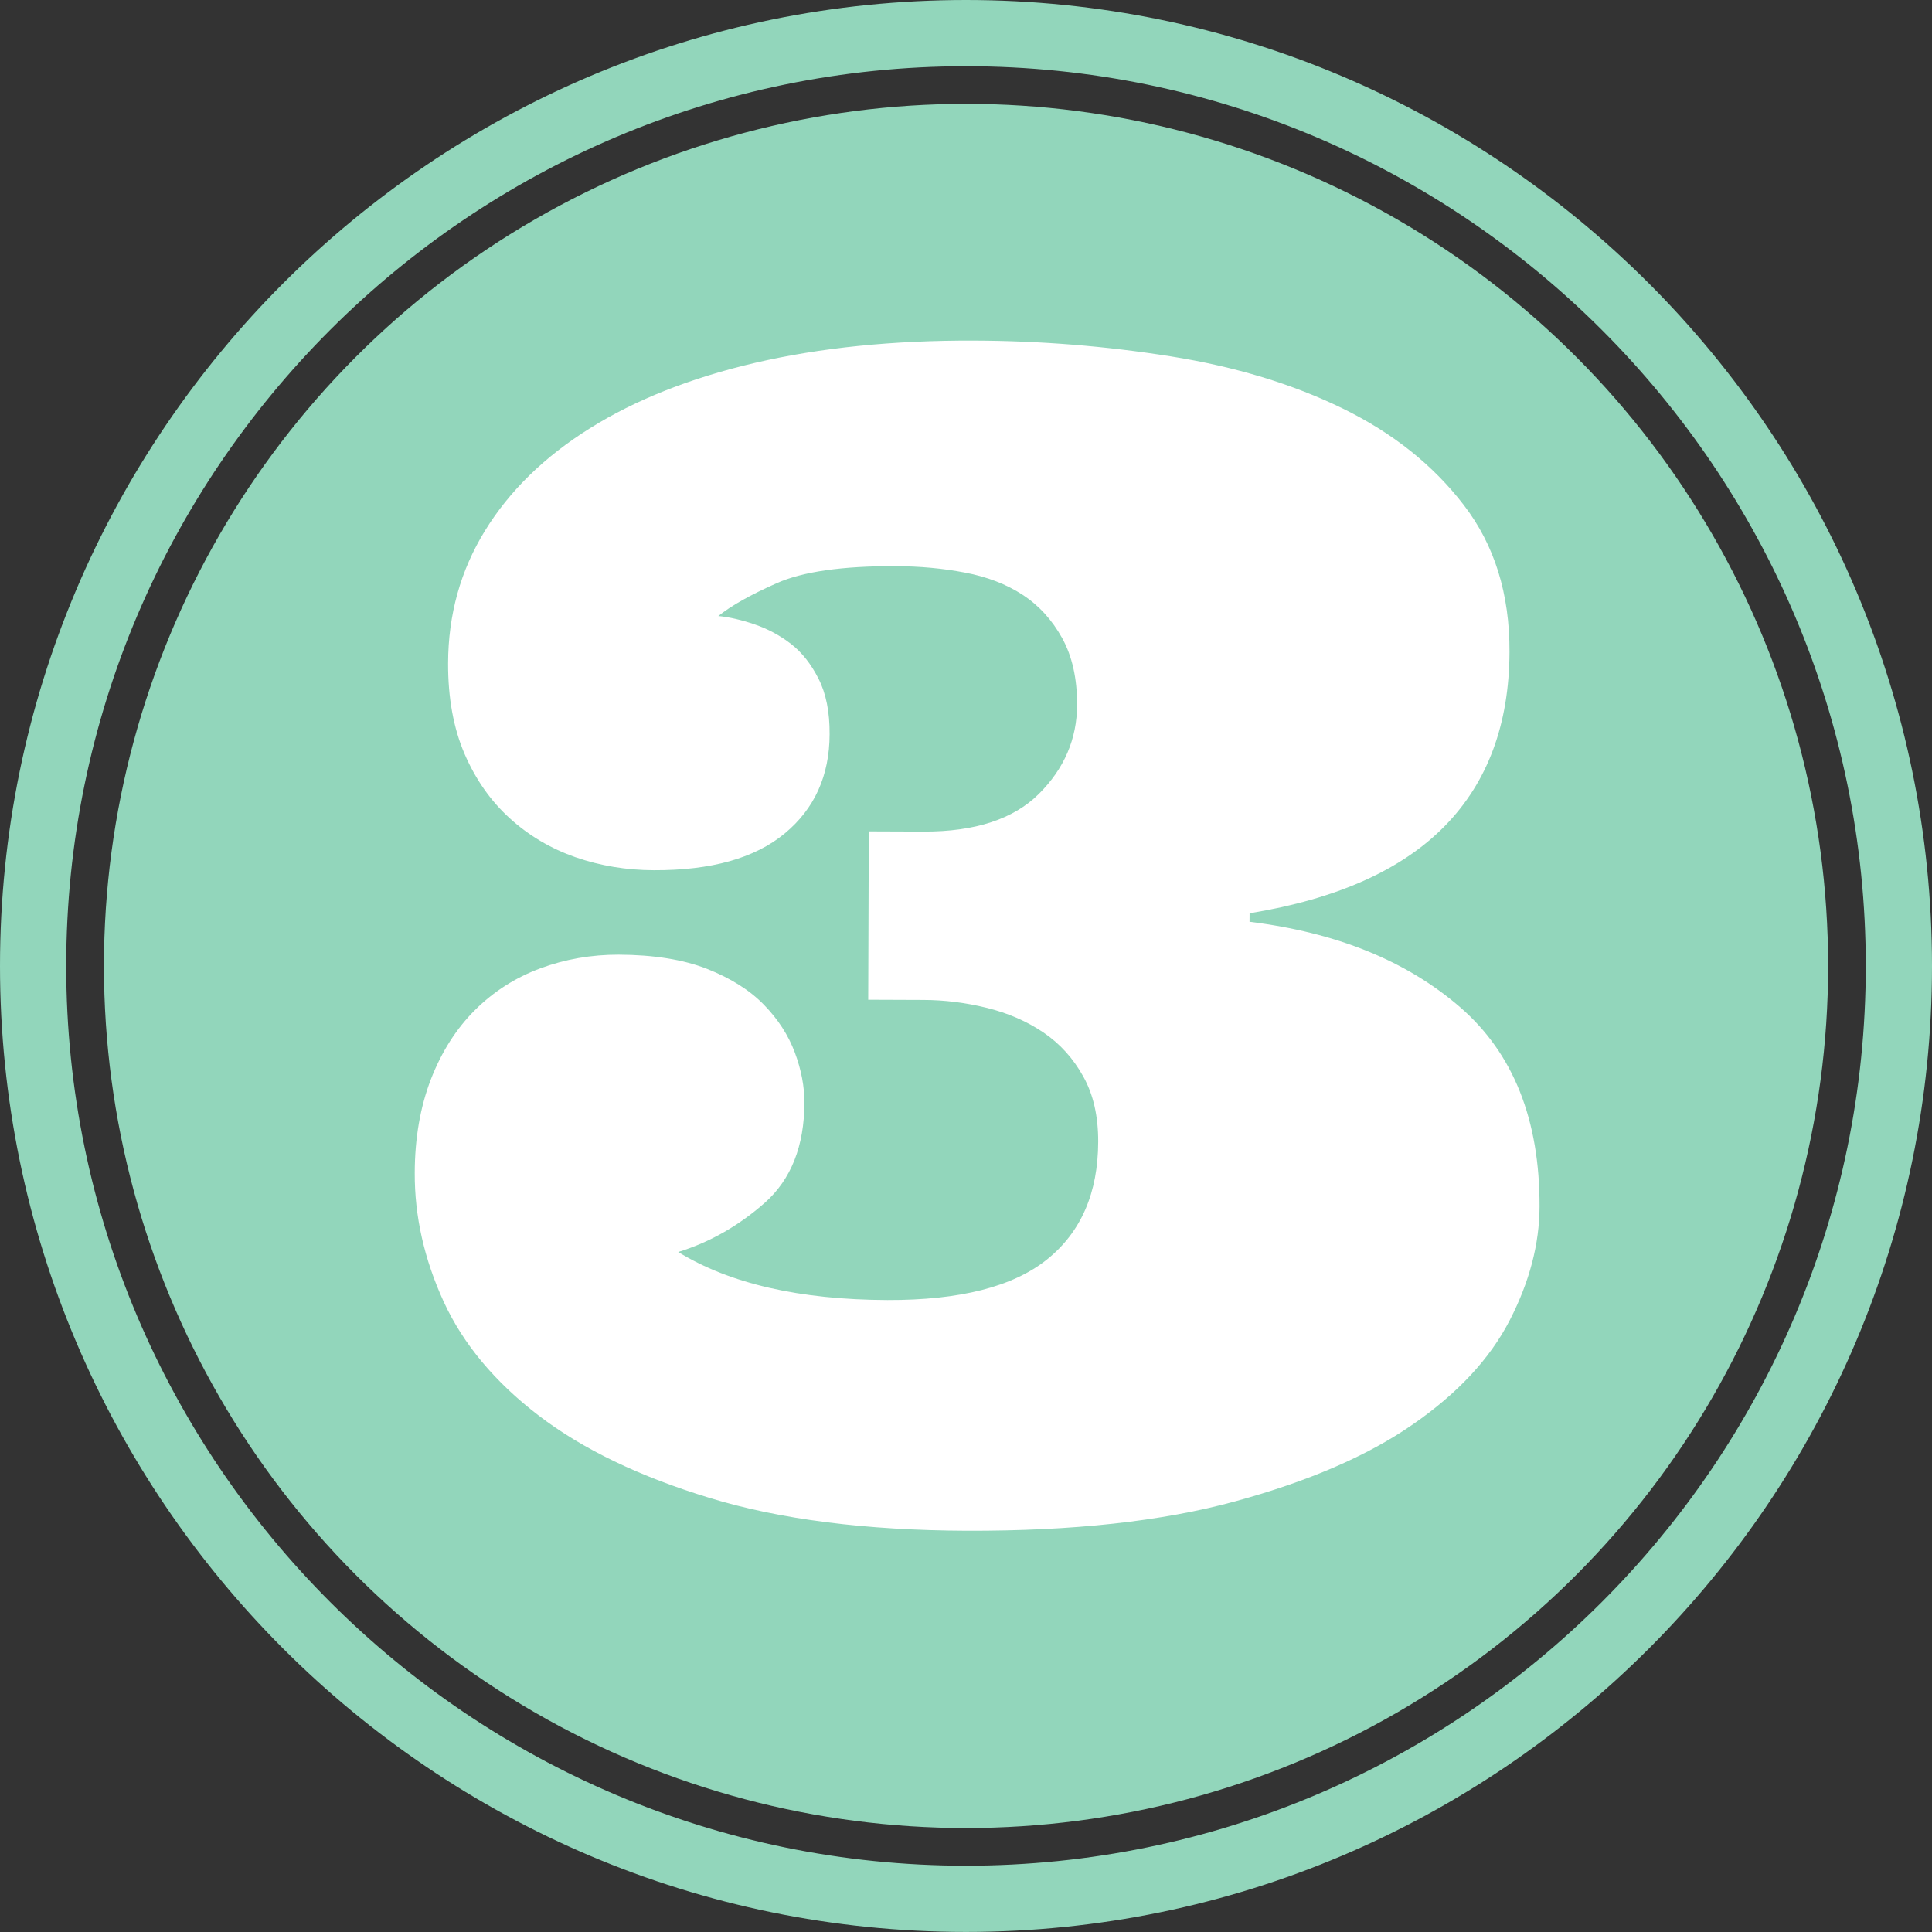 <?xml version="1.0" encoding="UTF-8" standalone="no"?><svg xmlns="http://www.w3.org/2000/svg" xmlns:xlink="http://www.w3.org/1999/xlink" fill="#000000" height="100" preserveAspectRatio="xMidYMid meet" version="1" viewBox="0.0 0.0 100.0 100.0" width="100" zoomAndPan="magnify"><rect x="0.0" y="0.0" width="100.0" height="100.0" fill="#333333" stroke="none"/><g fill="#92d6bb" id="change1_1"><circle cx="50.002" cy="49.997" fill="inherit" r="44.622"/><path d="M49.998,99.997C22.427,99.997,0,77.566,0,49.998C0,22.428,22.427,0,49.998,0 C77.569,0,100,22.428,100,49.998C100.003,77.566,77.572,99.997,49.998,99.997z M49.998,3.427 c-25.677,0-46.571,20.892-46.571,46.571c0,25.681,20.895,46.572,46.571,46.572c25.684,0,46.575-20.892,46.575-46.572 C96.573,24.319,75.681,3.427,49.998,3.427z" fill="inherit"/></g><g id="change2_1"><path d="M46.344,29.305c-2.754-0.011-4.805,0.284-6.147,0.883c-1.345,0.596-2.349,1.161-3.018,1.697 c0.562,0.053,1.185,0.197,1.867,0.428c0.679,0.231,1.309,0.565,1.884,1.008c0.575,0.441,1.054,1.051,1.438,1.813 c0.389,0.763,0.579,1.72,0.572,2.871c-0.006,2.142-0.779,3.855-2.322,5.134c-1.546,1.281-3.801,1.914-6.776,1.903 c-1.419-0.003-2.771-0.228-4.056-0.672c-1.281-0.449-2.419-1.121-3.406-2.021c-0.987-0.896-1.768-2.012-2.34-3.34 c-0.568-1.328-0.853-2.888-0.847-4.682c0.007-2.513,0.643-4.802,1.911-6.86c1.265-2.058,3.075-3.828,5.438-5.304 c2.359-1.476,5.214-2.606,8.563-3.387c3.354-0.779,7.111-1.161,11.288-1.147c3.453,0.01,6.854,0.284,10.199,0.816 c3.347,0.532,6.314,1.433,8.908,2.7c2.594,1.269,4.682,2.932,6.268,5c1.587,2.064,2.376,4.598,2.363,7.596 c-0.014,3.748-1.132,6.757-3.36,9.025c-2.229,2.27-5.595,3.771-10.093,4.505l-0.003,0.441c4.497,0.552,8.125,2.021,10.893,4.414 c2.764,2.393,4.133,5.836,4.119,10.333c-0.007,1.928-0.519,3.889-1.543,5.877c-1.027,1.994-2.7,3.794-5.039,5.407 c-2.333,1.616-5.388,2.932-9.17,3.966c-3.777,1.034-8.409,1.539-13.897,1.522c-5.22-0.021-9.65-0.582-13.288-1.693 c-3.641-1.107-6.593-2.53-8.861-4.264s-3.912-3.701-4.923-5.896c-1.01-2.206-1.509-4.425-1.499-6.673 c0.004-1.794,0.285-3.407,0.834-4.836c0.555-1.432,1.318-2.627,2.282-3.587c0.967-0.961,2.091-1.68,3.379-2.158 c1.285-0.476,2.641-0.713,4.06-0.71c1.817,0.007,3.347,0.254,4.578,0.736c1.225,0.485,2.212,1.104,2.941,1.857 c0.732,0.749,1.265,1.576,1.6,2.473c0.334,0.9,0.498,1.764,0.495,2.597c-0.007,2.245-0.689,3.966-2.045,5.174 c-1.358,1.198-2.851,2.048-4.487,2.553c2.671,1.641,6.281,2.47,10.832,2.486c3.748,0.011,6.499-0.688,8.259-2.102 c1.761-1.415,2.641-3.446,2.647-6.094c0.003-1.314-0.248-2.436-0.773-3.376c-0.519-0.938-1.208-1.696-2.058-2.275 c-0.856-0.579-1.831-1.004-2.928-1.275c-1.098-0.271-2.195-0.408-3.293-0.411l-2.852-0.011l0.03-8.714l2.852,0.011 c2.649,0.006,4.634-0.643,5.949-1.948c1.315-1.309,1.975-2.844,1.981-4.614c0.003-1.362-0.255-2.517-0.776-3.457 c-0.519-0.937-1.198-1.684-2.041-2.235c-0.841-0.549-1.838-0.934-2.985-1.151C48.806,29.418,47.605,29.308,46.344,29.305z" fill="#ffffff"/></g></svg>